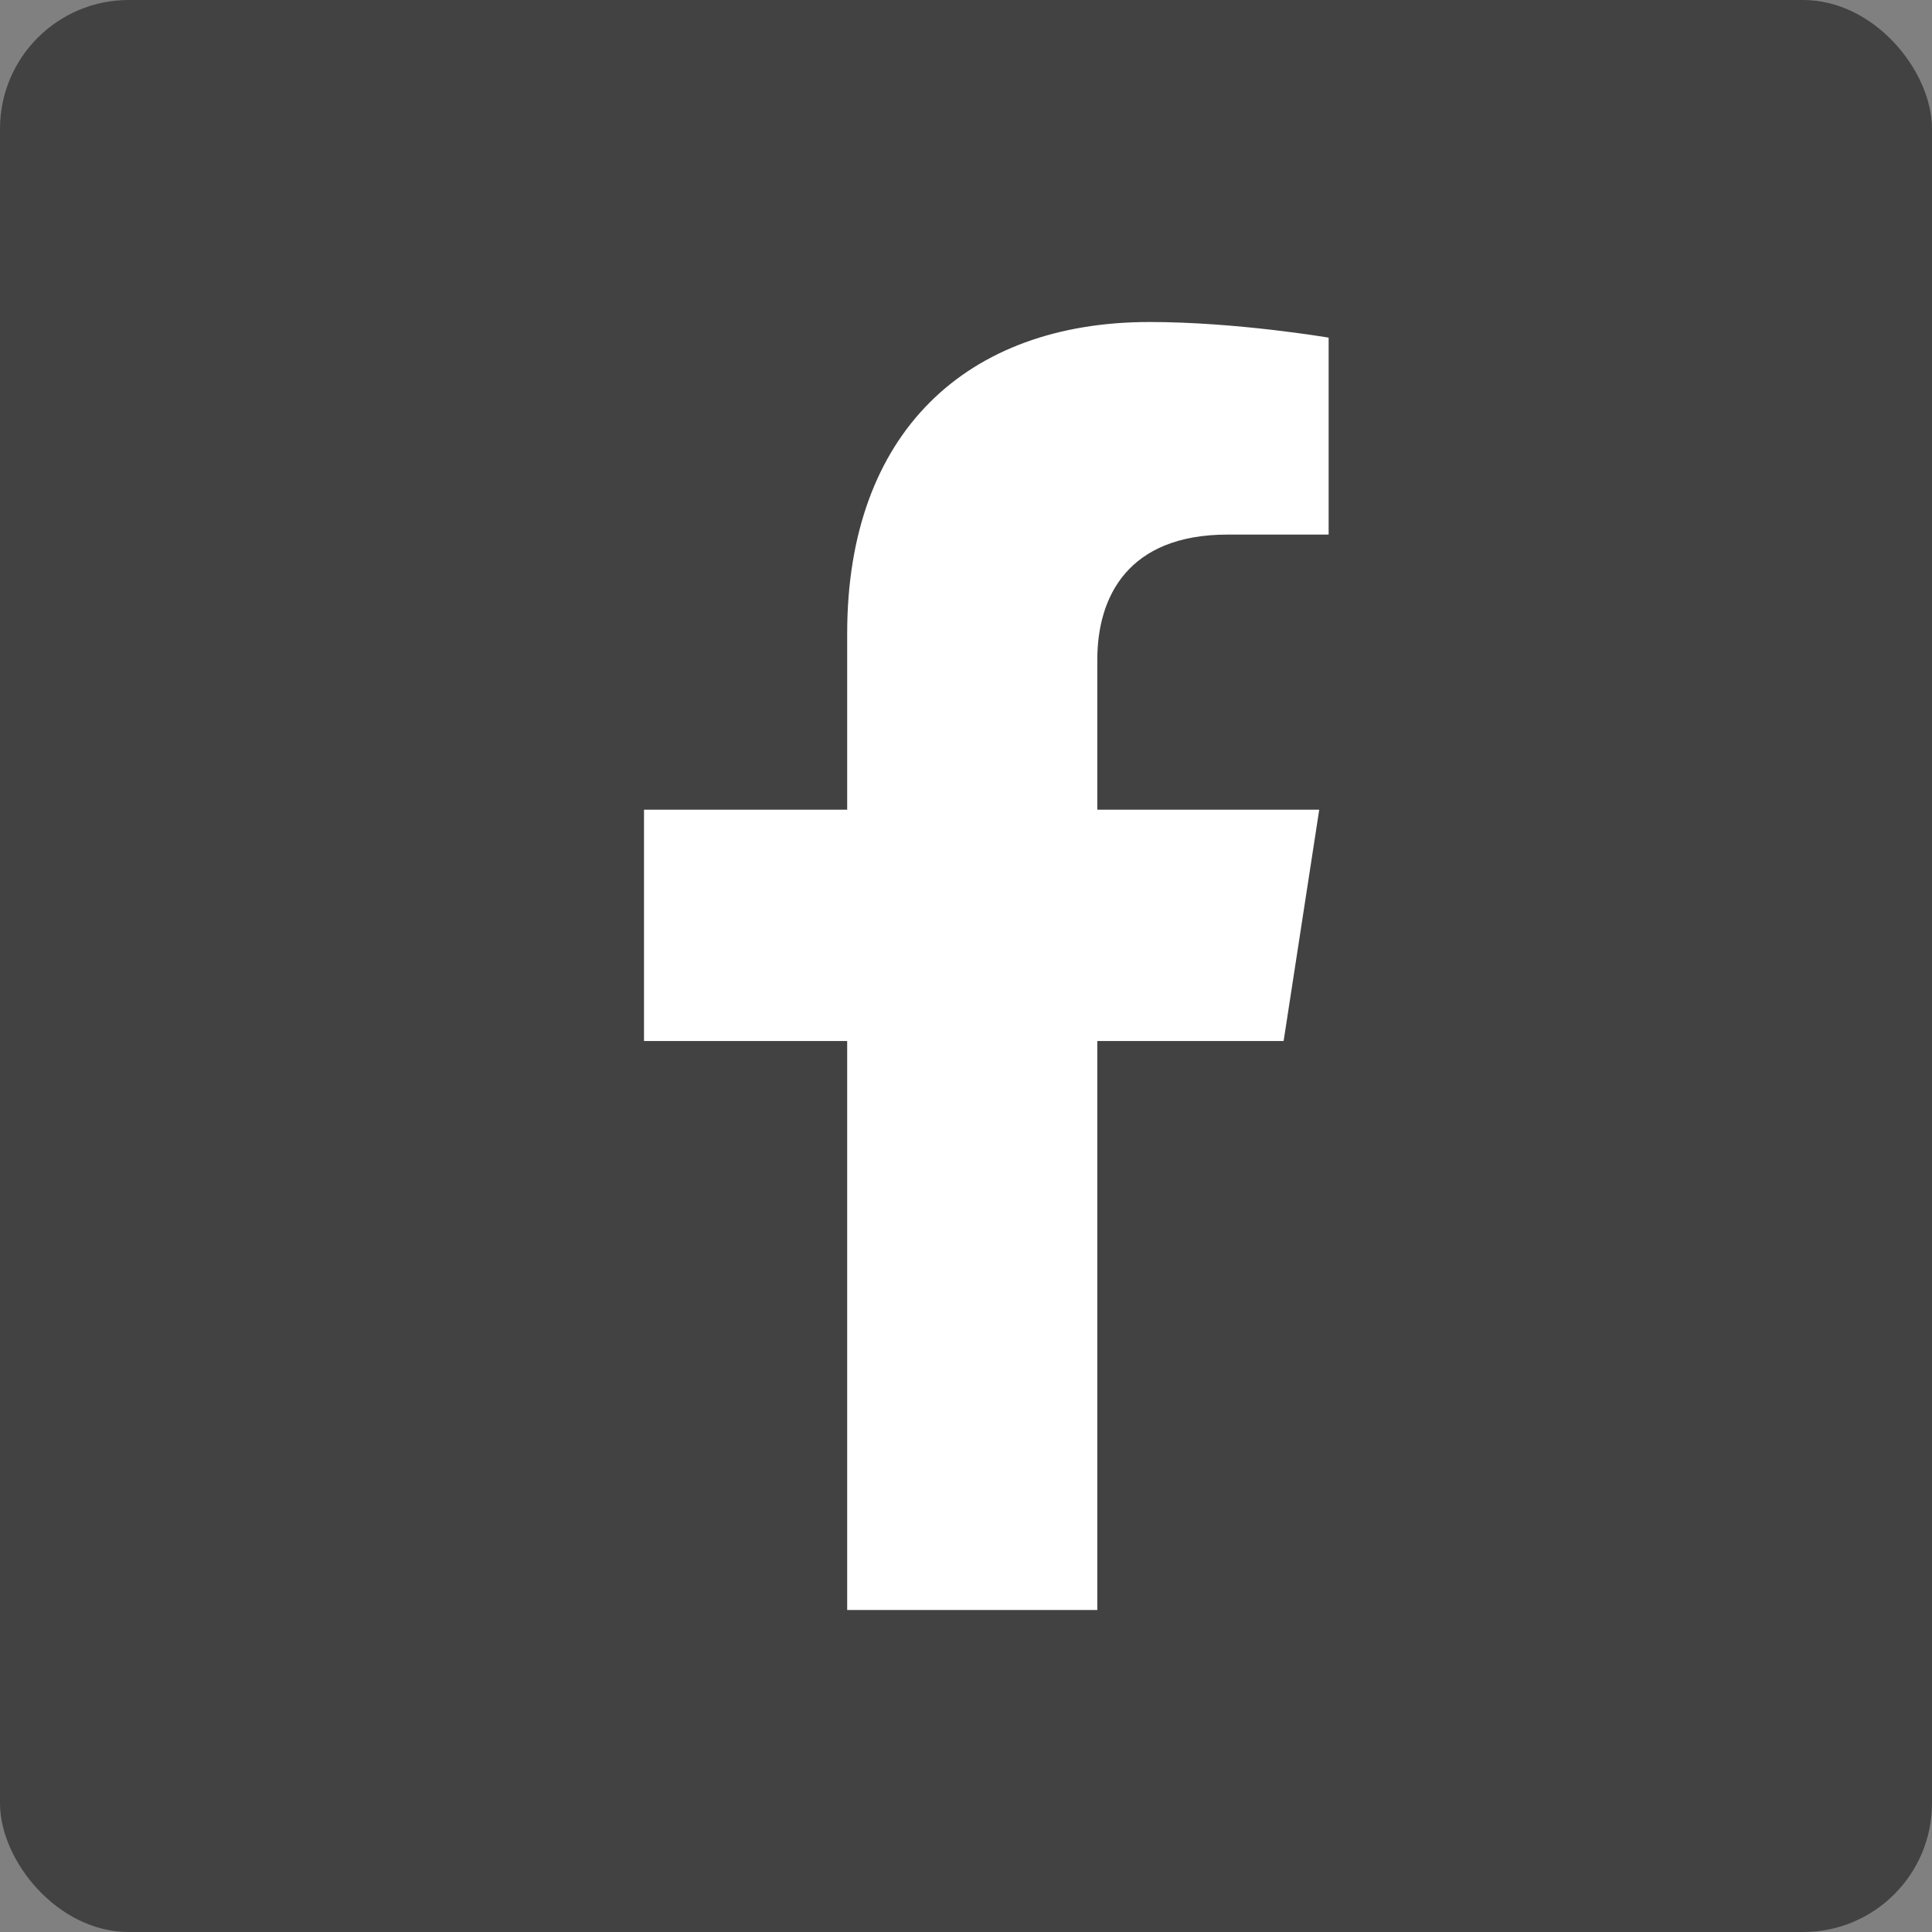 <svg width="30" height="30" viewBox="0 0 30 30" fill="none" xmlns="http://www.w3.org/2000/svg">
<rect x="0" y="0" width="30" height="30" fill="#808080" stroke="none"/>
<rect width="30" height="30" rx="2" fill="#333333" fill-opacity="0.8"/>
<path d="M19.932 16.165L20.485 12.573H17.039V10.243C17.039 9.262 17.519 8.301 19.063 8.301H20.631V5.243C20.631 5.243 19.209 5 17.849 5C15.01 5 13.155 6.718 13.155 9.835V12.573H10V16.165H13.155V25H17.039V16.165H19.932Z" fill="white"/>
</svg>
